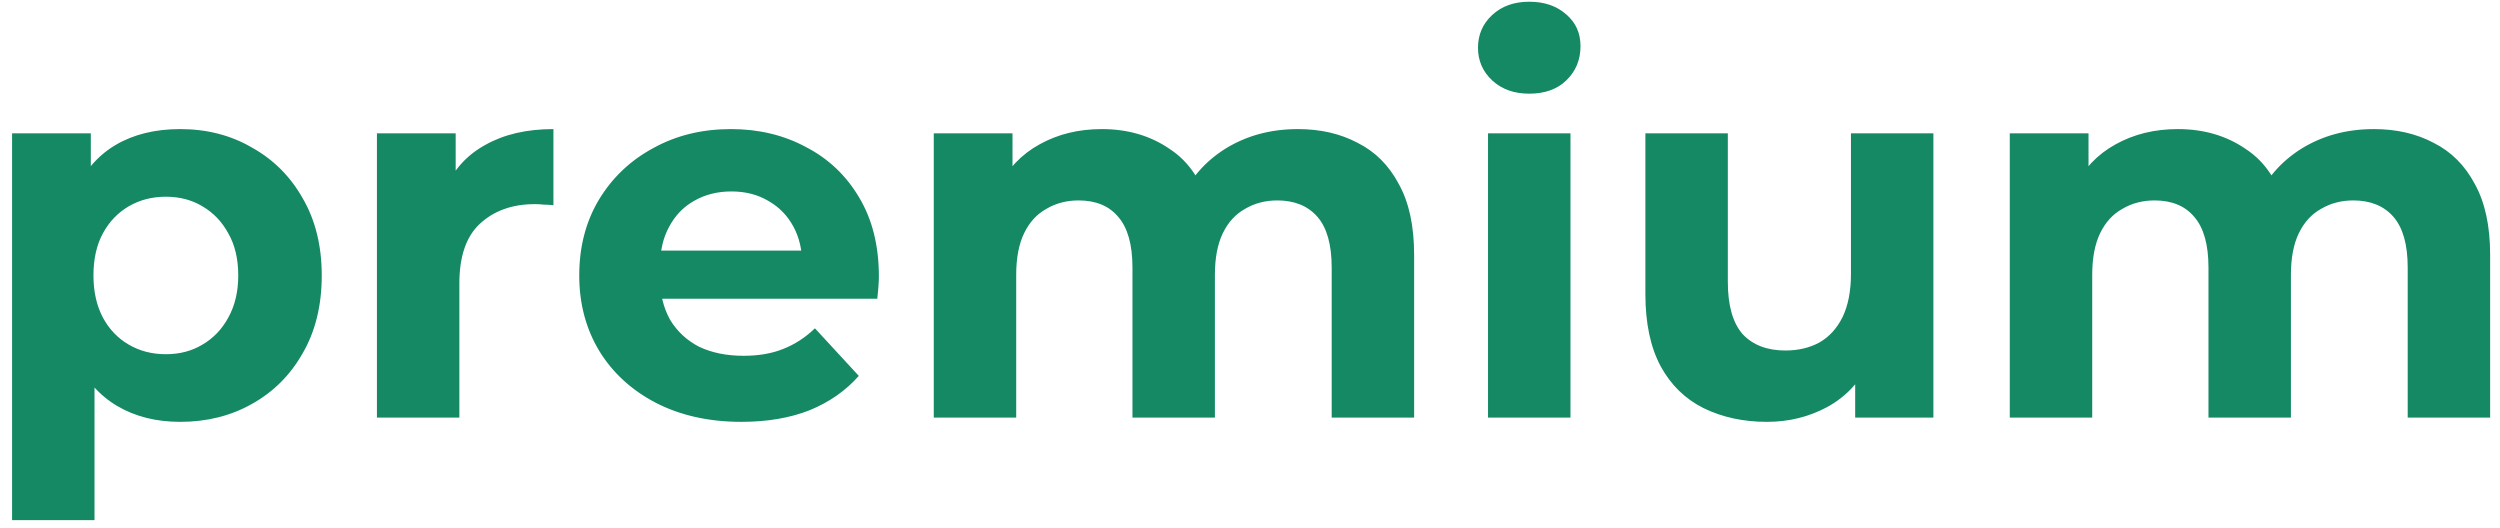 <svg width="123" height="26" viewBox="0 0 123 26" fill="none" xmlns="http://www.w3.org/2000/svg">
<path d="M8.862 20.755C7.683 20.755 6.652 20.495 5.768 19.975C4.884 19.455 4.19 18.666 3.688 17.609C3.202 16.534 2.96 15.182 2.96 13.553C2.96 11.906 3.194 10.554 3.662 9.497C4.13 8.44 4.806 7.651 5.69 7.131C6.574 6.611 7.631 6.351 8.862 6.351C10.179 6.351 11.358 6.654 12.398 7.261C13.455 7.85 14.287 8.682 14.894 9.757C15.518 10.832 15.83 12.097 15.83 13.553C15.83 15.026 15.518 16.3 14.894 17.375C14.287 18.45 13.455 19.282 12.398 19.871C11.358 20.46 10.179 20.755 8.862 20.755ZM0.594 25.591V6.559H4.468V9.419L4.39 13.579L4.65 17.713V25.591H0.594ZM8.16 17.427C8.836 17.427 9.434 17.271 9.954 16.959C10.491 16.647 10.916 16.205 11.228 15.633C11.557 15.043 11.722 14.35 11.722 13.553C11.722 12.738 11.557 12.045 11.228 11.473C10.916 10.901 10.491 10.459 9.954 10.147C9.434 9.835 8.836 9.679 8.16 9.679C7.484 9.679 6.877 9.835 6.34 10.147C5.802 10.459 5.378 10.901 5.066 11.473C4.754 12.045 4.598 12.738 4.598 13.553C4.598 14.35 4.754 15.043 5.066 15.633C5.378 16.205 5.802 16.647 6.34 16.959C6.877 17.271 7.484 17.427 8.16 17.427ZM18.545 20.547V6.559H22.419V10.511L21.873 9.367C22.289 8.379 22.956 7.634 23.875 7.131C24.794 6.611 25.912 6.351 27.229 6.351V10.095C27.055 10.078 26.899 10.069 26.761 10.069C26.622 10.052 26.475 10.043 26.319 10.043C25.209 10.043 24.308 10.364 23.615 11.005C22.939 11.629 22.601 12.608 22.601 13.943V20.547H18.545ZM36.481 20.755C34.886 20.755 33.482 20.443 32.269 19.819C31.073 19.195 30.146 18.346 29.487 17.271C28.828 16.179 28.499 14.94 28.499 13.553C28.499 12.149 28.82 10.909 29.461 9.835C30.12 8.743 31.012 7.894 32.139 7.287C33.266 6.663 34.54 6.351 35.961 6.351C37.33 6.351 38.561 6.646 39.653 7.235C40.762 7.807 41.638 8.639 42.279 9.731C42.92 10.806 43.241 12.097 43.241 13.605C43.241 13.761 43.232 13.943 43.215 14.151C43.198 14.341 43.18 14.524 43.163 14.697H31.801V12.331H41.031L39.471 13.033C39.471 12.305 39.324 11.672 39.029 11.135C38.734 10.598 38.327 10.181 37.807 9.887C37.287 9.575 36.68 9.419 35.987 9.419C35.294 9.419 34.678 9.575 34.141 9.887C33.621 10.181 33.214 10.606 32.919 11.161C32.624 11.698 32.477 12.339 32.477 13.085V13.709C32.477 14.472 32.642 15.148 32.971 15.737C33.318 16.309 33.794 16.751 34.401 17.063C35.025 17.358 35.753 17.505 36.585 17.505C37.33 17.505 37.98 17.392 38.535 17.167C39.107 16.942 39.627 16.604 40.095 16.153L42.253 18.493C41.612 19.221 40.806 19.784 39.835 20.183C38.864 20.564 37.746 20.755 36.481 20.755ZM45.941 20.547V6.559H49.815V10.381L49.087 9.263C49.573 8.31 50.257 7.59 51.141 7.105C52.043 6.602 53.065 6.351 54.209 6.351C55.492 6.351 56.61 6.68 57.563 7.339C58.534 7.98 59.175 8.968 59.487 10.303L58.057 9.913C58.525 8.821 59.271 7.954 60.293 7.313C61.333 6.672 62.521 6.351 63.855 6.351C64.965 6.351 65.944 6.576 66.793 7.027C67.66 7.46 68.336 8.136 68.821 9.055C69.324 9.956 69.575 11.117 69.575 12.539V20.547H65.519V13.163C65.519 12.036 65.285 11.204 64.817 10.667C64.349 10.13 63.691 9.861 62.841 9.861C62.252 9.861 61.723 10 61.255 10.277C60.787 10.537 60.423 10.935 60.163 11.473C59.903 12.01 59.773 12.695 59.773 13.527V20.547H55.717V13.163C55.717 12.036 55.483 11.204 55.015 10.667C54.565 10.13 53.915 9.861 53.065 9.861C52.476 9.861 51.947 10 51.479 10.277C51.011 10.537 50.647 10.935 50.387 11.473C50.127 12.01 49.997 12.695 49.997 13.527V20.547H45.941ZM73.211 20.547V6.559H77.267V20.547H73.211ZM75.239 4.609C74.493 4.609 73.887 4.392 73.419 3.959C72.951 3.526 72.717 2.988 72.717 2.347C72.717 1.706 72.951 1.168 73.419 0.735C73.887 0.302 74.493 0.085 75.239 0.085C75.984 0.085 76.591 0.293 77.059 0.709C77.527 1.108 77.761 1.628 77.761 2.269C77.761 2.945 77.527 3.508 77.059 3.959C76.608 4.392 76.001 4.609 75.239 4.609ZM86.933 20.755C85.772 20.755 84.732 20.529 83.813 20.079C82.912 19.628 82.21 18.944 81.707 18.025C81.204 17.089 80.953 15.902 80.953 14.463V6.559H85.009V13.865C85.009 15.026 85.252 15.884 85.737 16.439C86.24 16.976 86.942 17.245 87.843 17.245C88.467 17.245 89.022 17.115 89.507 16.855C89.993 16.578 90.374 16.162 90.651 15.607C90.928 15.035 91.067 14.324 91.067 13.475V6.559H95.123V20.547H91.275V16.699L91.977 17.817C91.509 18.788 90.816 19.524 89.897 20.027C88.996 20.512 88.008 20.755 86.933 20.755ZM98.881 20.547V6.559H102.755V10.381L102.027 9.263C102.512 8.31 103.197 7.59 104.081 7.105C104.982 6.602 106.005 6.351 107.149 6.351C108.431 6.351 109.549 6.68 110.503 7.339C111.473 7.98 112.115 8.968 112.427 10.303L110.997 9.913C111.465 8.821 112.21 7.954 113.233 7.313C114.273 6.672 115.46 6.351 116.795 6.351C117.904 6.351 118.883 6.576 119.733 7.027C120.599 7.46 121.275 8.136 121.761 9.055C122.263 9.956 122.515 11.117 122.515 12.539V20.547H118.459V13.163C118.459 12.036 118.225 11.204 117.757 10.667C117.289 10.13 116.63 9.861 115.781 9.861C115.191 9.861 114.663 10 114.195 10.277C113.727 10.537 113.363 10.935 113.103 11.473C112.843 12.01 112.713 12.695 112.713 13.527V20.547H108.657V13.163C108.657 12.036 108.423 11.204 107.955 10.667C107.504 10.13 106.854 9.861 106.005 9.861C105.415 9.861 104.887 10 104.419 10.277C103.951 10.537 103.587 10.935 103.327 11.473C103.067 12.01 102.937 12.695 102.937 13.527V20.547H98.881Z" fill="#148964"/>
</svg>
